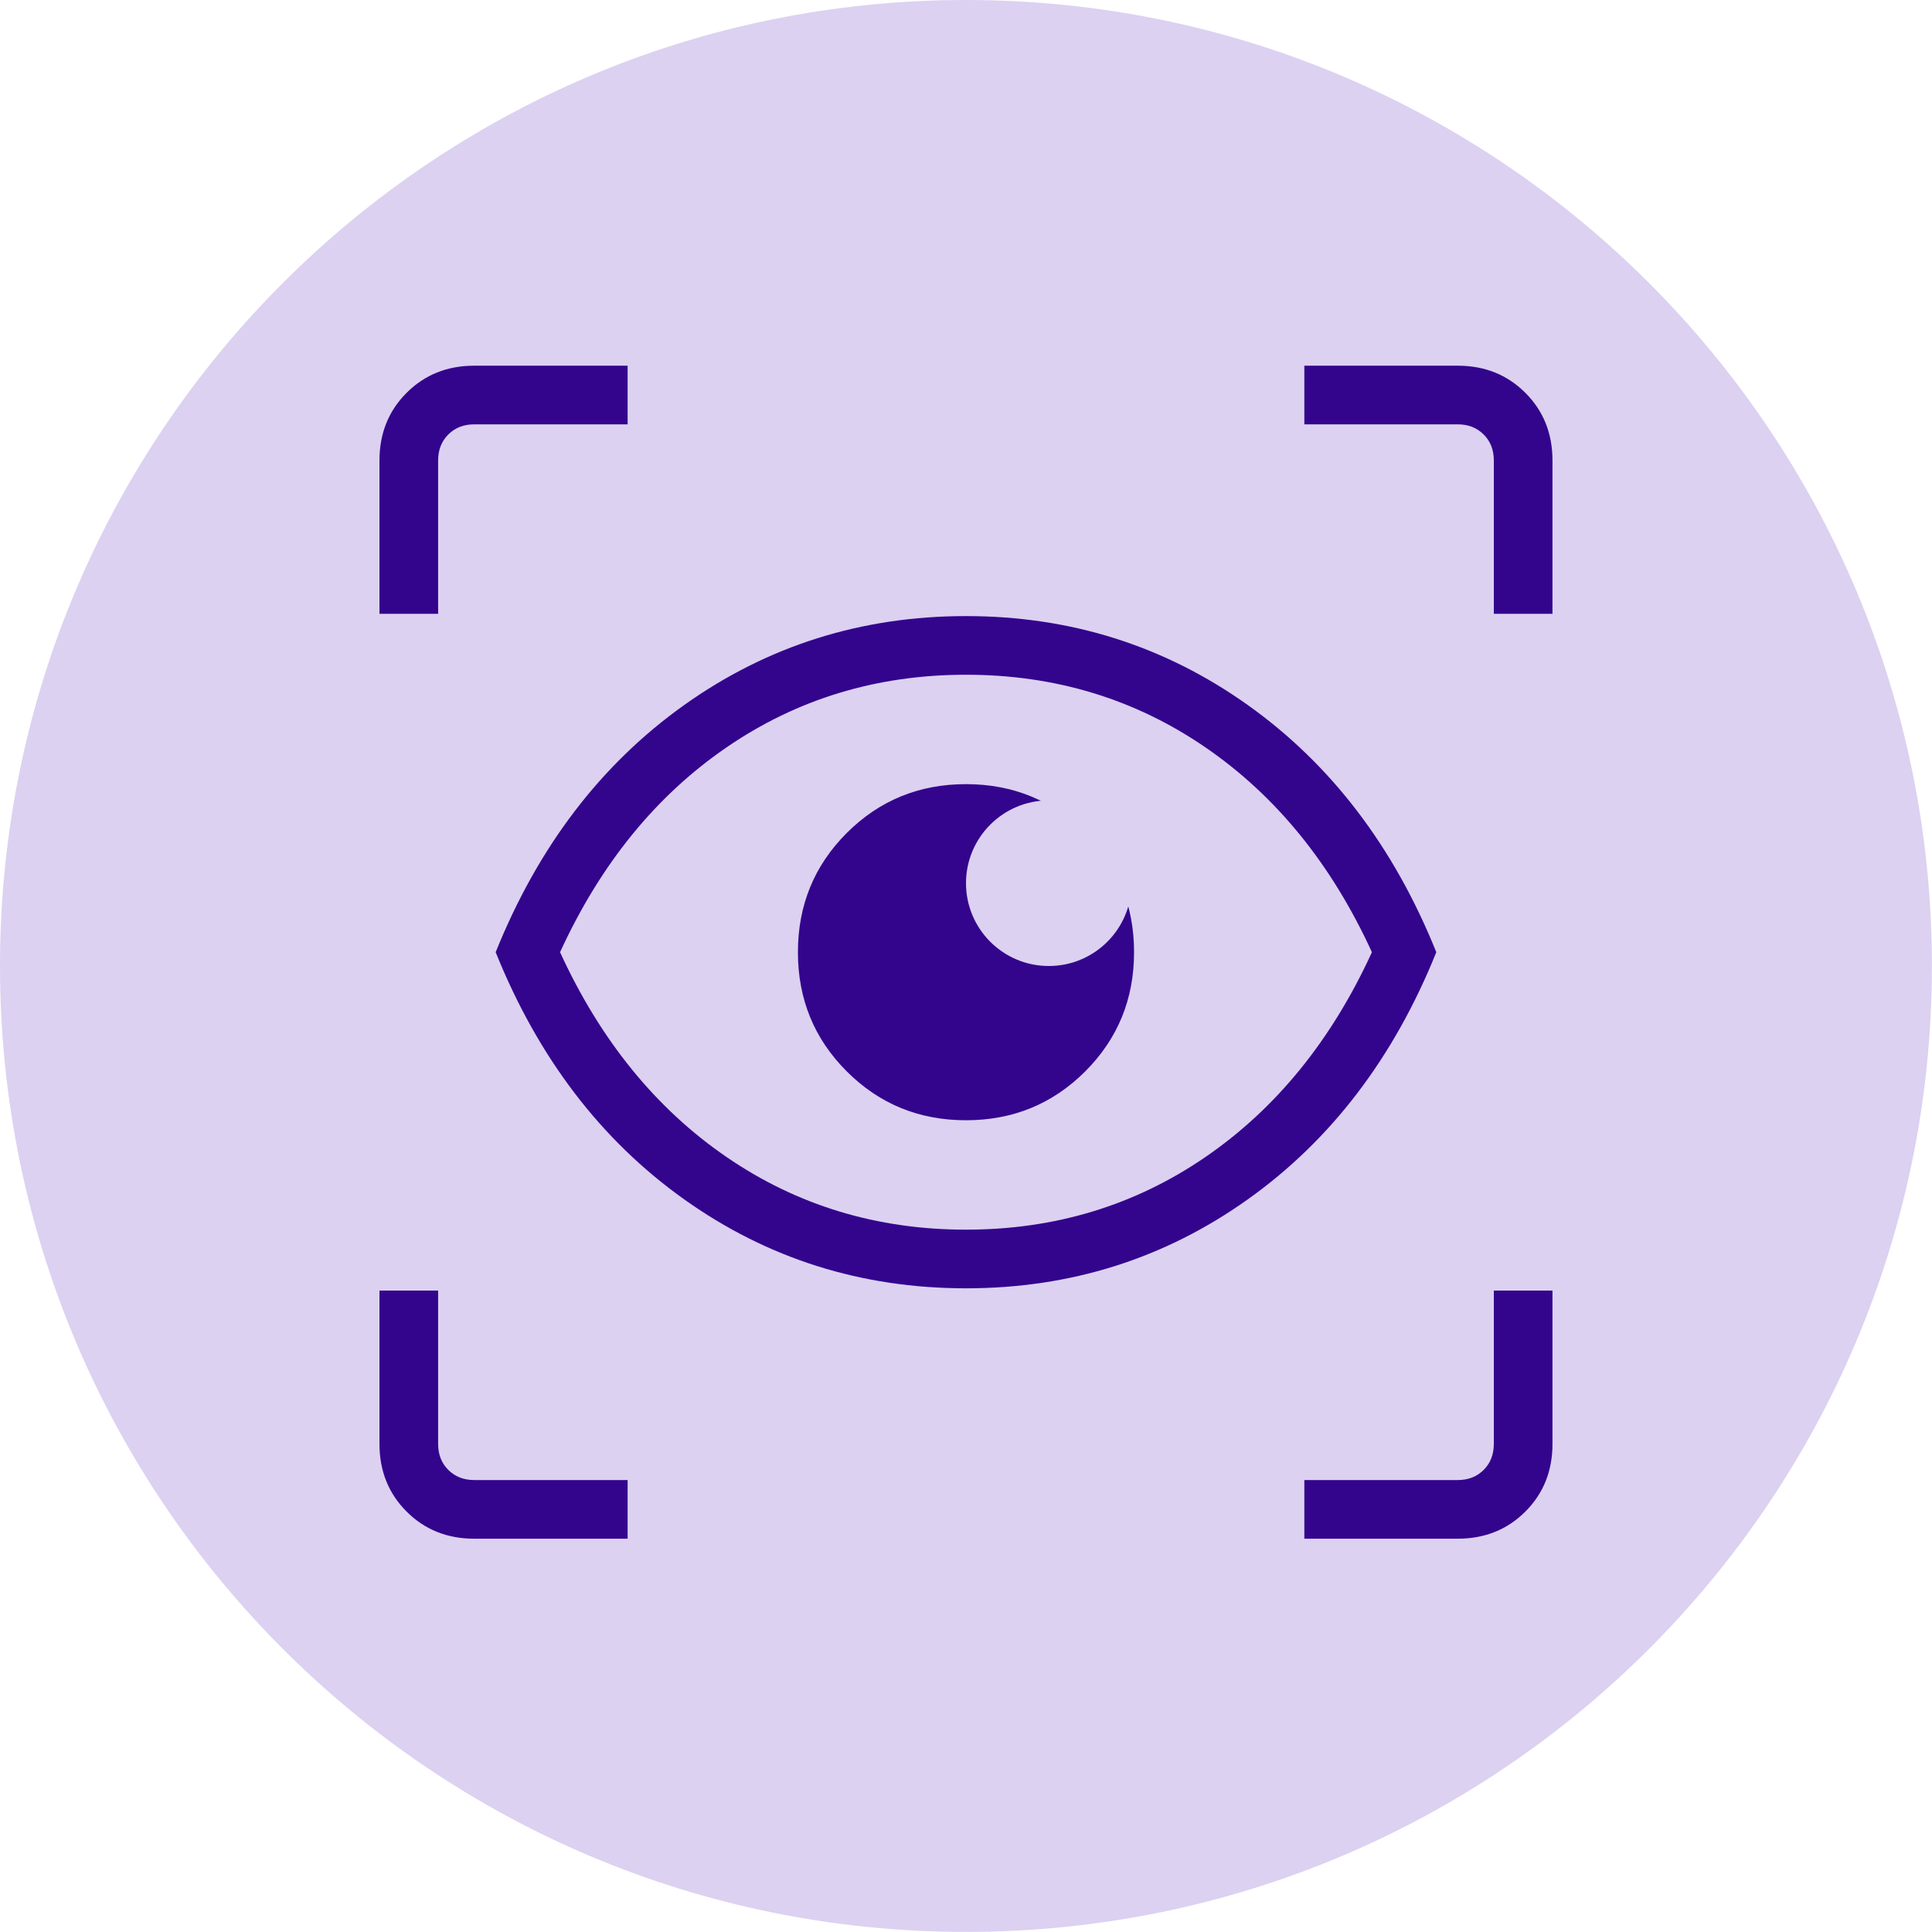 <svg width="70" height="70" viewBox="0 0 70 70" fill="none" xmlns="http://www.w3.org/2000/svg">
<g clip-path="url(#clip0_1764_2301)">
<path d="M34.998 69.997C54.327 69.997 69.997 54.327 69.997 34.998C69.997 15.669 54.327 0 34.998 0C15.669 0 0 15.669 0 34.998C0 54.327 15.669 69.997 34.998 69.997Z" fill="#DCD1F1"/>
<mask id="mask0_1764_2301" style="mask-type:alpha" maskUnits="userSpaceOnUse" x="9" y="9" width="52" height="51">
<rect x="9.5" y="9" width="51" height="51" fill="#D9D9D9"/>
</mask>
<g mask="url(#mask0_1764_2301)">
<path d="M22.74 55.75H17.182C16.204 55.75 15.387 55.422 14.732 54.767C14.077 54.112 13.749 53.295 13.749 52.317V46.76H15.874V52.317C15.874 52.698 15.997 53.012 16.242 53.257C16.488 53.502 16.801 53.625 17.182 53.625H22.74V55.75ZM47.259 55.75V53.625H52.817C53.198 53.625 53.511 53.502 53.757 53.257C54.002 53.012 54.124 52.698 54.124 52.317V46.76H56.249V52.317C56.249 53.295 55.922 54.112 55.267 54.767C54.611 55.422 53.795 55.75 52.817 55.75H47.259ZM34.999 46.678C31.213 46.678 27.811 45.605 24.793 43.458C21.776 41.311 19.498 38.325 17.959 34.5C19.498 30.675 21.776 27.689 24.793 25.542C27.811 23.395 31.213 22.322 34.999 22.322C38.786 22.322 42.188 23.395 45.206 25.542C48.223 27.689 50.501 30.675 52.04 34.5C50.501 38.325 48.223 41.311 45.206 43.458C42.188 45.605 38.786 46.678 34.999 46.678ZM34.999 44.553C38.225 44.553 41.117 43.675 43.675 41.921C46.233 40.166 48.244 37.693 49.707 34.5C48.244 31.307 46.233 28.833 43.675 27.079C41.117 25.324 38.225 24.447 34.999 24.447C31.774 24.447 28.882 25.324 26.324 27.079C23.765 28.833 21.755 31.307 20.292 34.5C21.755 37.693 23.765 40.166 26.324 41.921C28.882 43.675 31.774 44.553 34.999 44.553ZM34.999 40.589C36.7 40.589 38.139 39.999 39.319 38.819C40.499 37.64 41.089 36.2 41.089 34.5C41.089 32.8 40.499 31.36 39.319 30.18C38.139 29.001 36.7 28.411 34.999 28.411C33.3 28.411 31.86 29.001 30.68 30.18C29.5 31.36 28.91 32.8 28.91 34.5C28.91 36.2 29.5 37.64 30.68 38.819C31.86 39.999 33.3 40.589 34.999 40.589ZM34.999 38.464C33.896 38.464 32.96 38.079 32.19 37.309C31.42 36.54 31.035 35.603 31.035 34.5C31.035 33.397 31.42 32.46 32.19 31.691C32.96 30.921 33.896 30.536 34.999 30.536C36.103 30.536 37.039 30.921 37.809 31.691C38.579 32.46 38.964 33.397 38.964 34.5C38.964 35.603 38.579 36.54 37.809 37.309C37.039 38.079 36.103 38.464 34.999 38.464ZM13.749 22.24V16.683C13.749 15.705 14.077 14.888 14.732 14.233C15.387 13.578 16.204 13.25 17.182 13.25H22.74V15.375H17.182C16.801 15.375 16.488 15.498 16.242 15.743C15.997 15.988 15.874 16.301 15.874 16.683V22.24H13.749ZM54.124 22.24V16.683C54.124 16.301 54.002 15.988 53.757 15.743C53.511 15.498 53.198 15.375 52.817 15.375H47.259V13.25H52.817C53.795 13.25 54.611 13.578 55.267 14.233C55.922 14.888 56.249 15.705 56.249 16.683V22.24H54.124Z" fill="#33058D"/>
</g>
<circle cx="35" cy="34" r="5" fill="#33058D"/>
<circle cx="38" cy="32" r="3" fill="#DCD1F1"/>
</g>
<defs>
<clipPath id="clip0_1764_2301">
<rect width="70" height="70" fill="white"/>
</clipPath>
</defs>
</svg>
